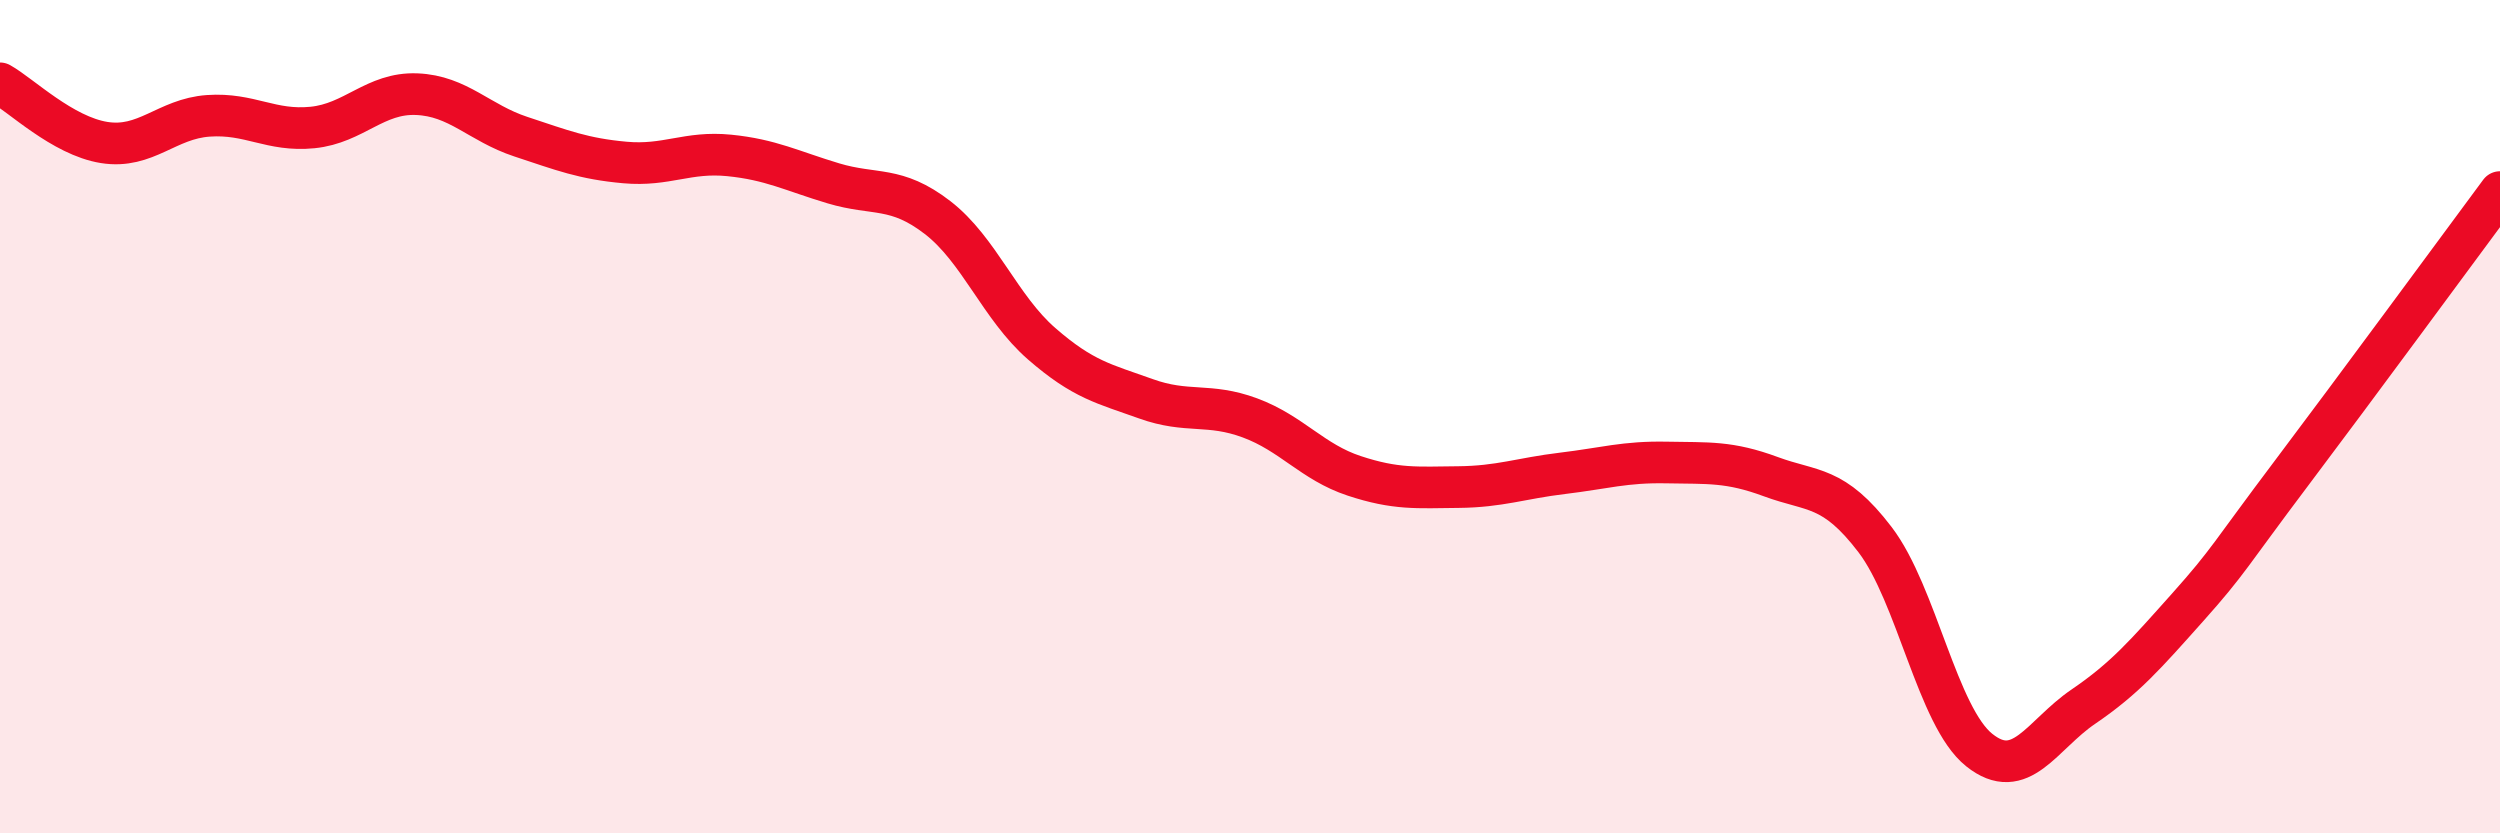 
    <svg width="60" height="20" viewBox="0 0 60 20" xmlns="http://www.w3.org/2000/svg">
      <path
        d="M 0,2 C 0.5,2.28 1.5,3.26 2.5,3.42 C 3.5,3.58 4,2.85 5,2.78 C 6,2.71 6.5,3.16 7.5,3.06 C 8.5,2.96 9,2.22 10,2.26 C 11,2.3 11.5,2.95 12.5,3.28 C 13.5,3.61 14,3.81 15,3.9 C 16,3.99 16.5,3.63 17.5,3.73 C 18.5,3.83 19,4.1 20,4.4 C 21,4.7 21.5,4.45 22.5,5.22 C 23.5,5.99 24,7.38 25,8.25 C 26,9.12 26.5,9.21 27.5,9.57 C 28.5,9.93 29,9.66 30,10.03 C 31,10.4 31.5,11.09 32.5,11.42 C 33.5,11.75 34,11.7 35,11.69 C 36,11.68 36.5,11.48 37.5,11.36 C 38.5,11.24 39,11.08 40,11.1 C 41,11.12 41.5,11.07 42.5,11.44 C 43.5,11.81 44,11.64 45,12.95 C 46,14.26 46.5,17.2 47.5,18 C 48.5,18.8 49,17.64 50,16.96 C 51,16.28 51.5,15.7 52.5,14.58 C 53.5,13.46 53.5,13.34 55,11.35 C 56.5,9.36 59,5.96 60,4.61L60 20L0 20Z"
        fill="#EB0A25"
        opacity="0.1"
        stroke-linecap="round"
        stroke-linejoin="round"
      />
      <path
        d="M 0,2 C 0.5,2.28 1.5,3.26 2.5,3.42 C 3.5,3.58 4,2.85 5,2.78 C 6,2.71 6.5,3.16 7.5,3.06 C 8.5,2.96 9,2.22 10,2.26 C 11,2.3 11.5,2.95 12.5,3.28 C 13.5,3.61 14,3.81 15,3.9 C 16,3.99 16.5,3.63 17.5,3.73 C 18.5,3.83 19,4.1 20,4.4 C 21,4.7 21.5,4.45 22.5,5.22 C 23.5,5.99 24,7.38 25,8.25 C 26,9.12 26.5,9.21 27.5,9.57 C 28.5,9.93 29,9.66 30,10.03 C 31,10.4 31.5,11.09 32.5,11.42 C 33.5,11.75 34,11.7 35,11.69 C 36,11.68 36.5,11.48 37.5,11.36 C 38.5,11.24 39,11.08 40,11.1 C 41,11.12 41.5,11.07 42.5,11.44 C 43.5,11.81 44,11.64 45,12.95 C 46,14.26 46.5,17.2 47.5,18 C 48.5,18.8 49,17.64 50,16.96 C 51,16.28 51.5,15.7 52.5,14.58 C 53.5,13.46 53.5,13.34 55,11.35 C 56.5,9.36 59,5.96 60,4.61"
        stroke="#EB0A25"
        stroke-width="1"
        fill="none"
        stroke-linecap="round"
        stroke-linejoin="round"
      />
    </svg>
  